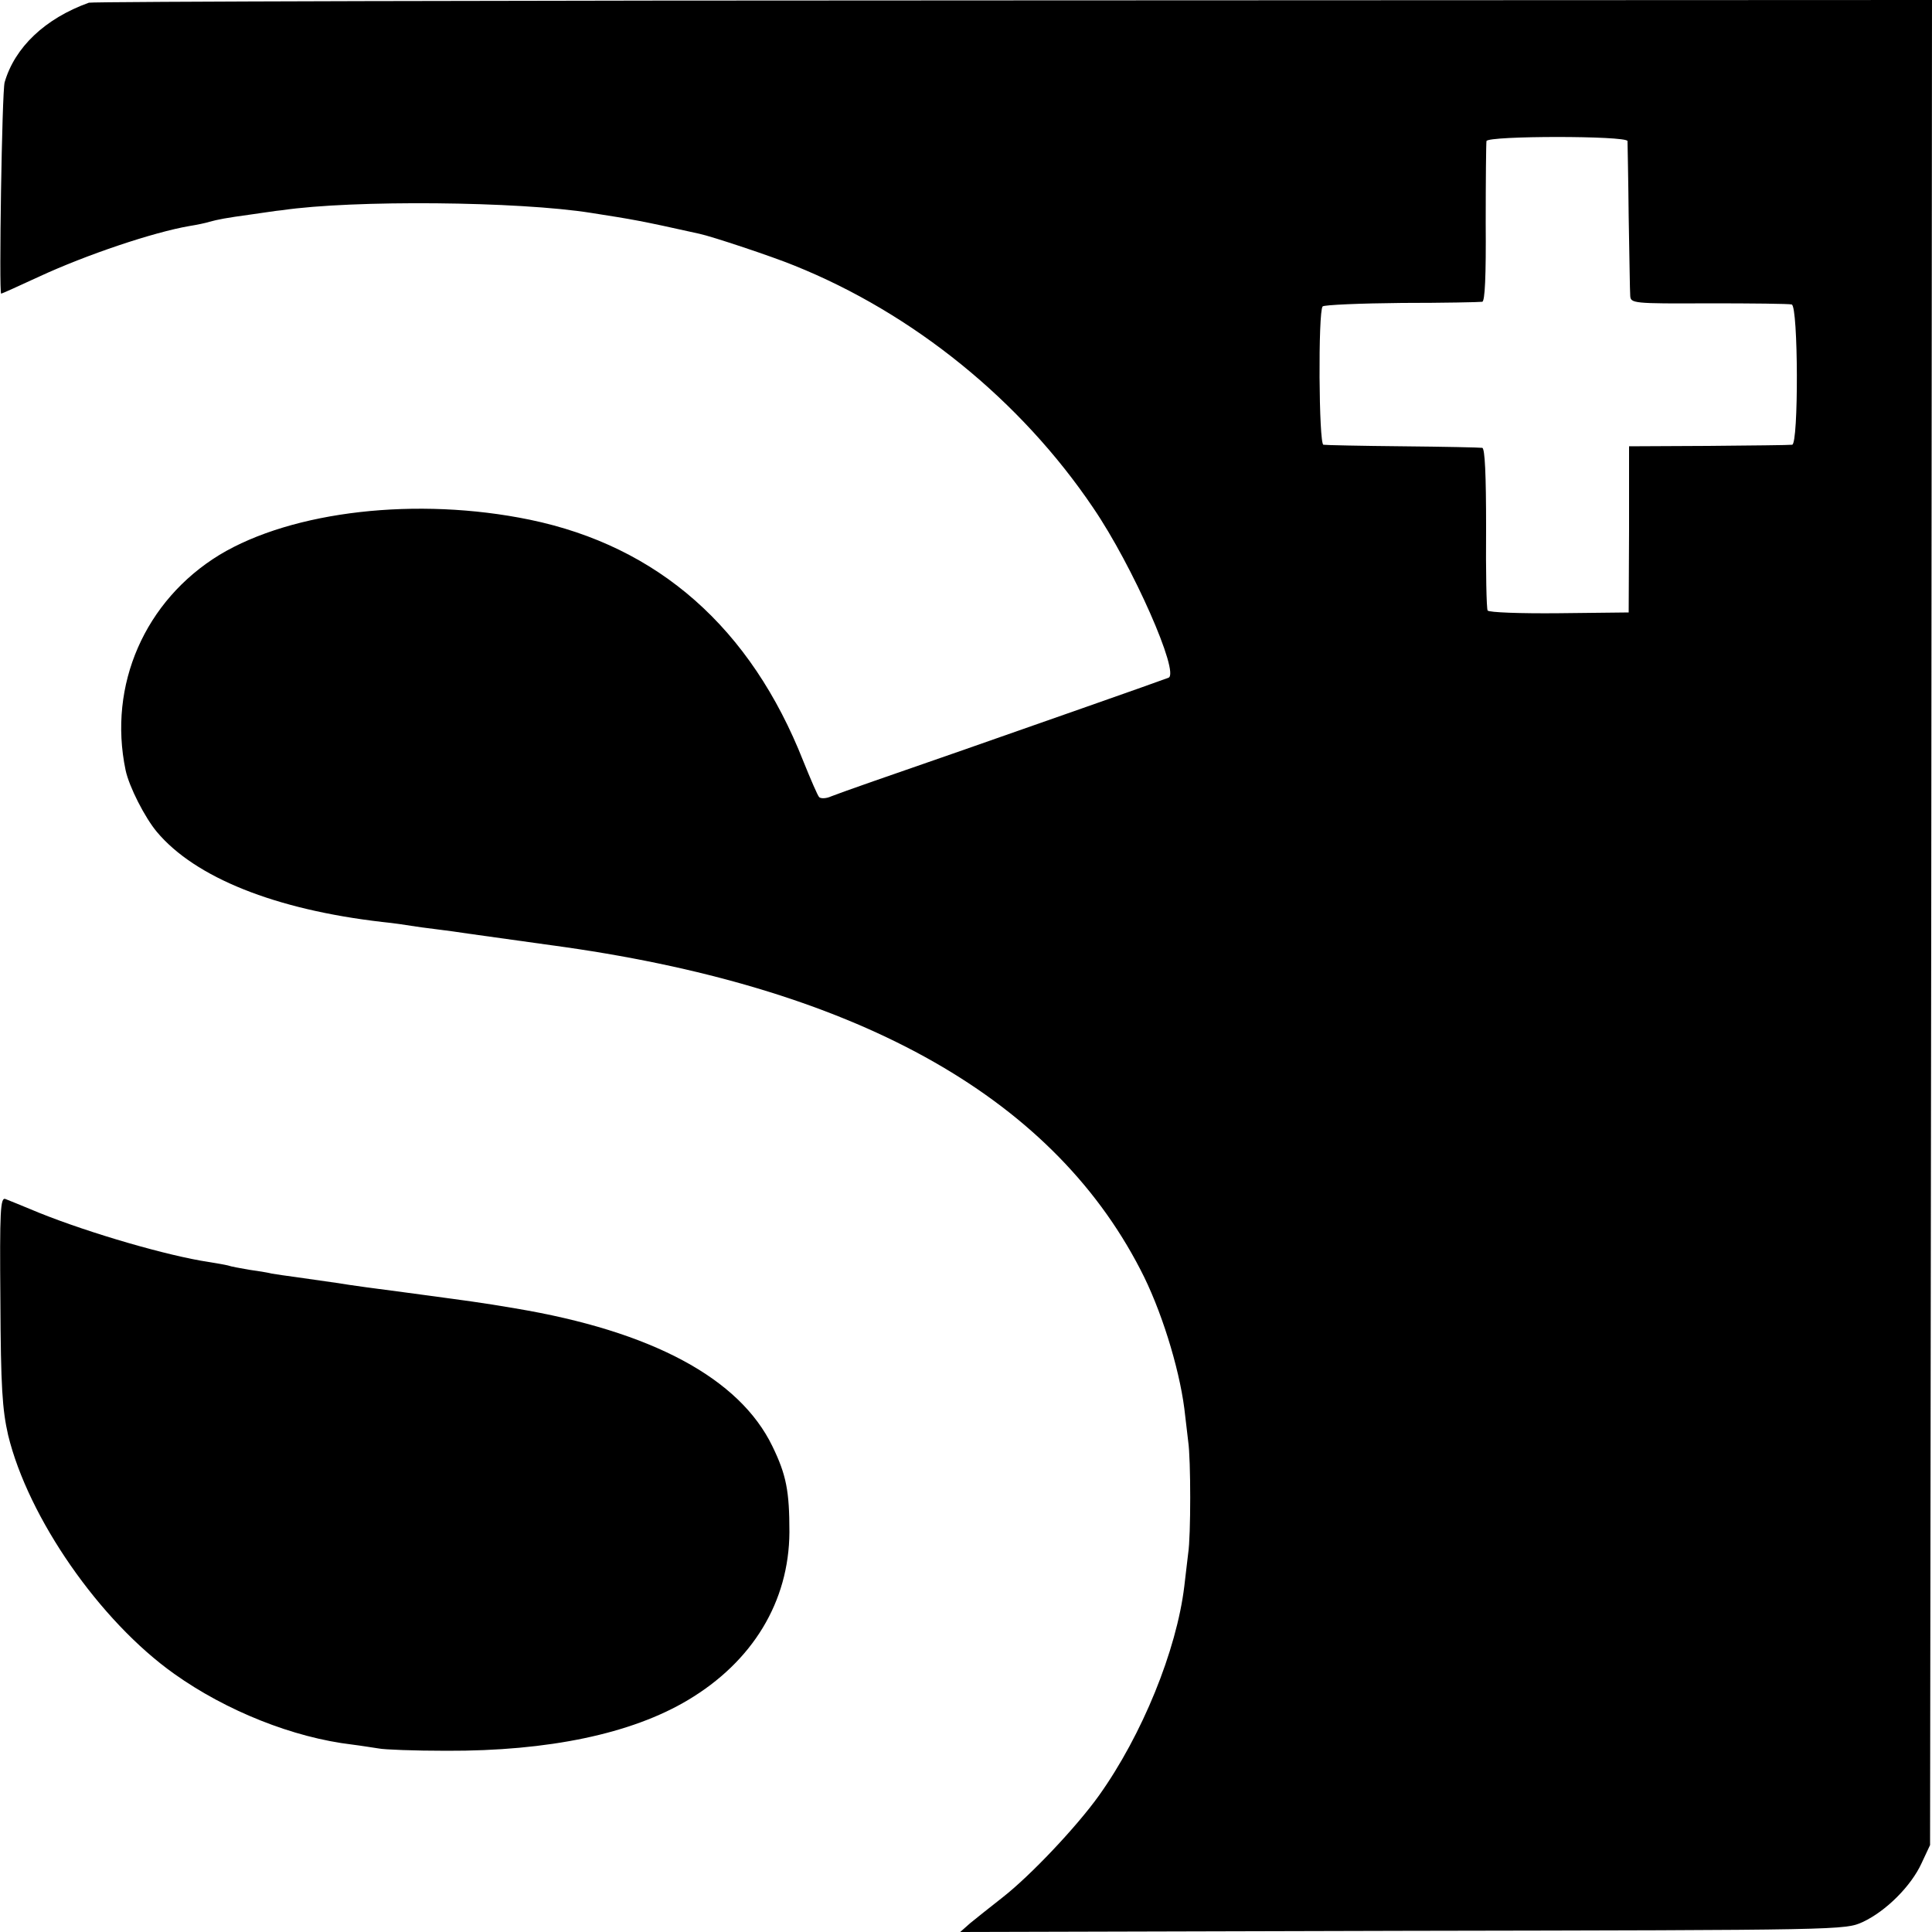<?xml version="1.0" standalone="no"?>
<!DOCTYPE svg PUBLIC "-//W3C//DTD SVG 20010904//EN"
 "http://www.w3.org/TR/2001/REC-SVG-20010904/DTD/svg10.dtd">
<svg version="1.0" xmlns="http://www.w3.org/2000/svg"
 width="500pt" height="500pt" viewBox="0 0 500 500"
 preserveAspectRatio="xMidYMid meet">
<g transform="translate(0,500) scale(0.1,-0.1)"
fill="#000000" stroke="none">
<path d="M230 4993 c-114 -41 -192 -116 -218 -206 -7 -24 -15 -547 -9 -547 2
0 46 20 98 44 123 57 296 115 389 131 19 3 43 8 52 11 22 6 42 10 108 19 30 4
66 10 80 11 184 27 612 23 800 -7 108 -17 123 -19 280 -54 33 -7 189 -59 245
-82 309 -124 587 -350 774 -627 103 -151 225 -429 195 -440 -20 -8 -391 -138
-534 -188 -202 -70 -314 -109 -339 -119 -13 -6 -27 -6 -31 -2 -4 4 -22 46 -41
93 -136 345 -375 556 -708 625 -291 60 -614 23 -803 -91 -193 -118 -289 -337
-243 -557 9 -43 50 -123 81 -160 99 -118 306 -201 583 -233 30 -3 63 -8 75
-10 12 -2 41 -6 66 -9 25 -3 61 -8 80 -11 92 -13 179 -25 215 -30 781 -105
1292 -386 1526 -839 53 -101 100 -252 114 -360 3 -27 8 -66 10 -85 7 -46 7
-246 0 -290 -2 -19 -7 -57 -10 -85 -20 -166 -109 -385 -221 -542 -58 -81 -177
-207 -250 -264 -31 -24 -68 -54 -83 -66 l-26 -23 1145 3 c1142 2 1145 2 1191
23 60 28 125 93 152 152 l22 47 3 2388 2 2387 -2377 -1 c-1308 0 -2385 -3
-2393 -6z m3982 -358 c0 -5 2 -93 3 -195 2 -102 3 -194 4 -205 1 -20 6 -21
204 -20 111 0 207 -1 214 -3 17 -5 18 -362 1 -363 -7 -1 -105 -2 -217 -3
l-205 -1 0 -215 -1 -215 -180 -2 c-99 -1 -182 2 -185 7 -3 4 -5 101 -4 214 0
137 -3 206 -10 207 -6 1 -99 3 -206 4 -107 1 -200 3 -205 4 -12 1 -14 345 -2
358 4 4 97 8 205 9 108 0 202 2 208 3 7 1 10 66 9 204 0 111 1 207 2 212 5 14
362 14 365 0z"/>
<path d="M1 1634 c1 -224 5 -282 20 -348 52 -214 237 -481 430 -618 135 -96
308 -165 461 -183 24 -3 54 -8 68 -10 14 -3 93 -6 175 -6 265 -1 479 44 625
131 168 100 262 255 263 435 0 106 -8 148 -44 222 -85 176 -312 298 -666 357
-94 16 -106 17 -283 41 -63 8 -144 19 -180 25 -36 5 -83 12 -105 15 -23 3 -50
7 -62 9 -11 3 -38 7 -59 10 -22 4 -46 8 -54 11 -8 2 -31 6 -50 9 -106 16 -306
74 -438 127 -41 17 -80 33 -88 36 -13 5 -15 -30 -13 -263z"/>
</g>
</svg>
